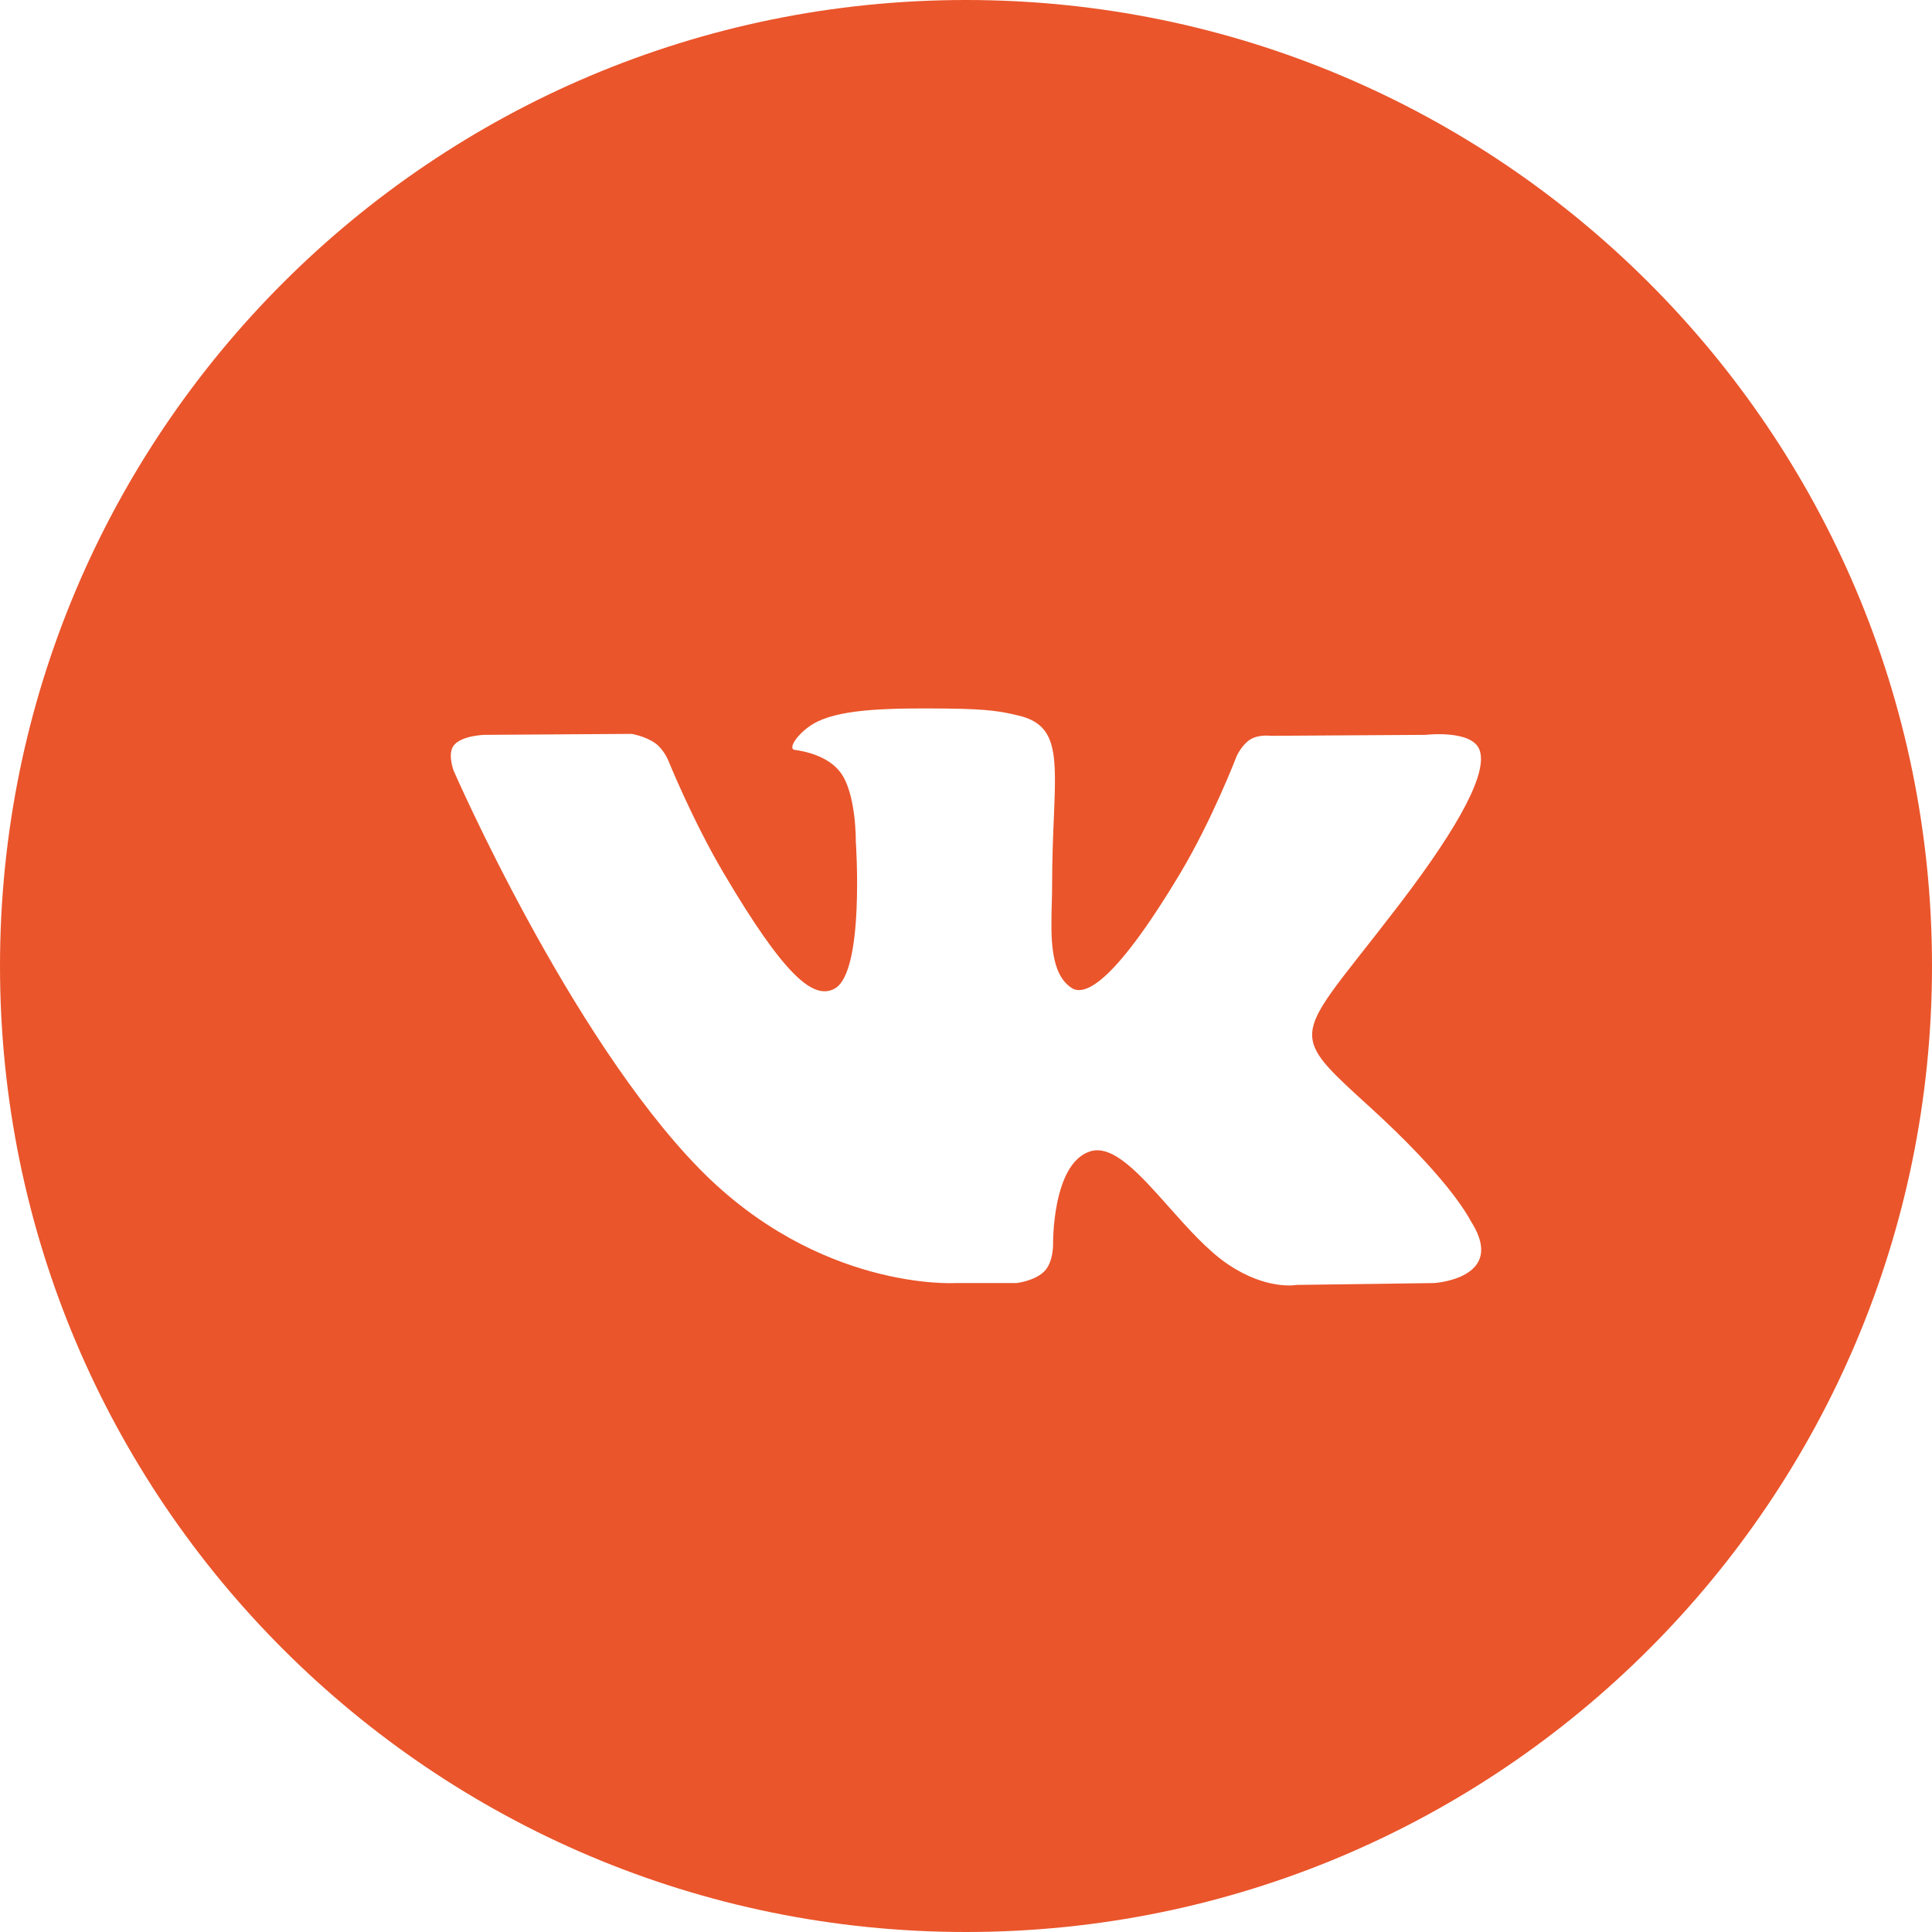 <?xml version="1.0" encoding="UTF-8"?> <svg xmlns="http://www.w3.org/2000/svg" width="28" height="28" viewBox="0 0 28 28" fill="none"><path fill-rule="evenodd" clip-rule="evenodd" d="M14 0C6.268 0 0 6.268 0 14C0 21.732 6.268 28 14 28C21.732 28 28 21.732 28 14C28 6.268 21.732 0 14 0ZM15.14 18.42C15.002 18.565 14.733 18.595 14.733 18.595H13.84C13.84 18.595 11.871 18.711 10.136 16.938C8.245 15.005 6.574 11.168 6.574 11.168C6.574 11.168 6.478 10.917 6.582 10.796C6.7 10.659 7.02 10.65 7.02 10.65L9.154 10.636C9.154 10.636 9.355 10.669 9.499 10.773C9.618 10.859 9.684 11.018 9.684 11.018C9.684 11.018 10.029 11.875 10.485 12.649C11.377 14.161 11.792 14.491 12.094 14.329C12.536 14.094 12.403 12.192 12.403 12.192C12.403 12.192 12.411 11.502 12.181 11.195C12.003 10.957 11.667 10.887 11.519 10.868C11.398 10.852 11.596 10.578 11.851 10.456C12.235 10.271 12.913 10.261 13.714 10.269C14.339 10.275 14.519 10.313 14.763 10.371C15.329 10.505 15.311 10.935 15.273 11.863C15.261 12.14 15.248 12.462 15.248 12.834C15.248 12.917 15.246 13.007 15.243 13.098C15.23 13.573 15.215 14.117 15.534 14.32C15.697 14.423 16.097 14.335 17.097 12.669C17.571 11.879 17.926 10.95 17.926 10.95C17.926 10.95 18.004 10.785 18.125 10.714C18.248 10.641 18.415 10.664 18.415 10.664L20.66 10.65C20.66 10.65 21.335 10.57 21.443 10.87C21.558 11.183 21.192 11.916 20.274 13.116C19.404 14.255 18.98 14.674 19.019 15.045C19.048 15.316 19.323 15.561 19.851 16.042C20.954 17.047 21.25 17.576 21.32 17.703C21.326 17.713 21.331 17.721 21.334 17.726C21.828 18.531 20.785 18.595 20.785 18.595L18.791 18.622C18.791 18.622 18.363 18.705 17.799 18.325C17.503 18.126 17.215 17.801 16.94 17.492C16.52 17.019 16.132 16.583 15.801 16.686C15.245 16.86 15.262 18.035 15.262 18.035C15.262 18.035 15.267 18.286 15.14 18.42Z" fill="#EA552B"></path></svg> 